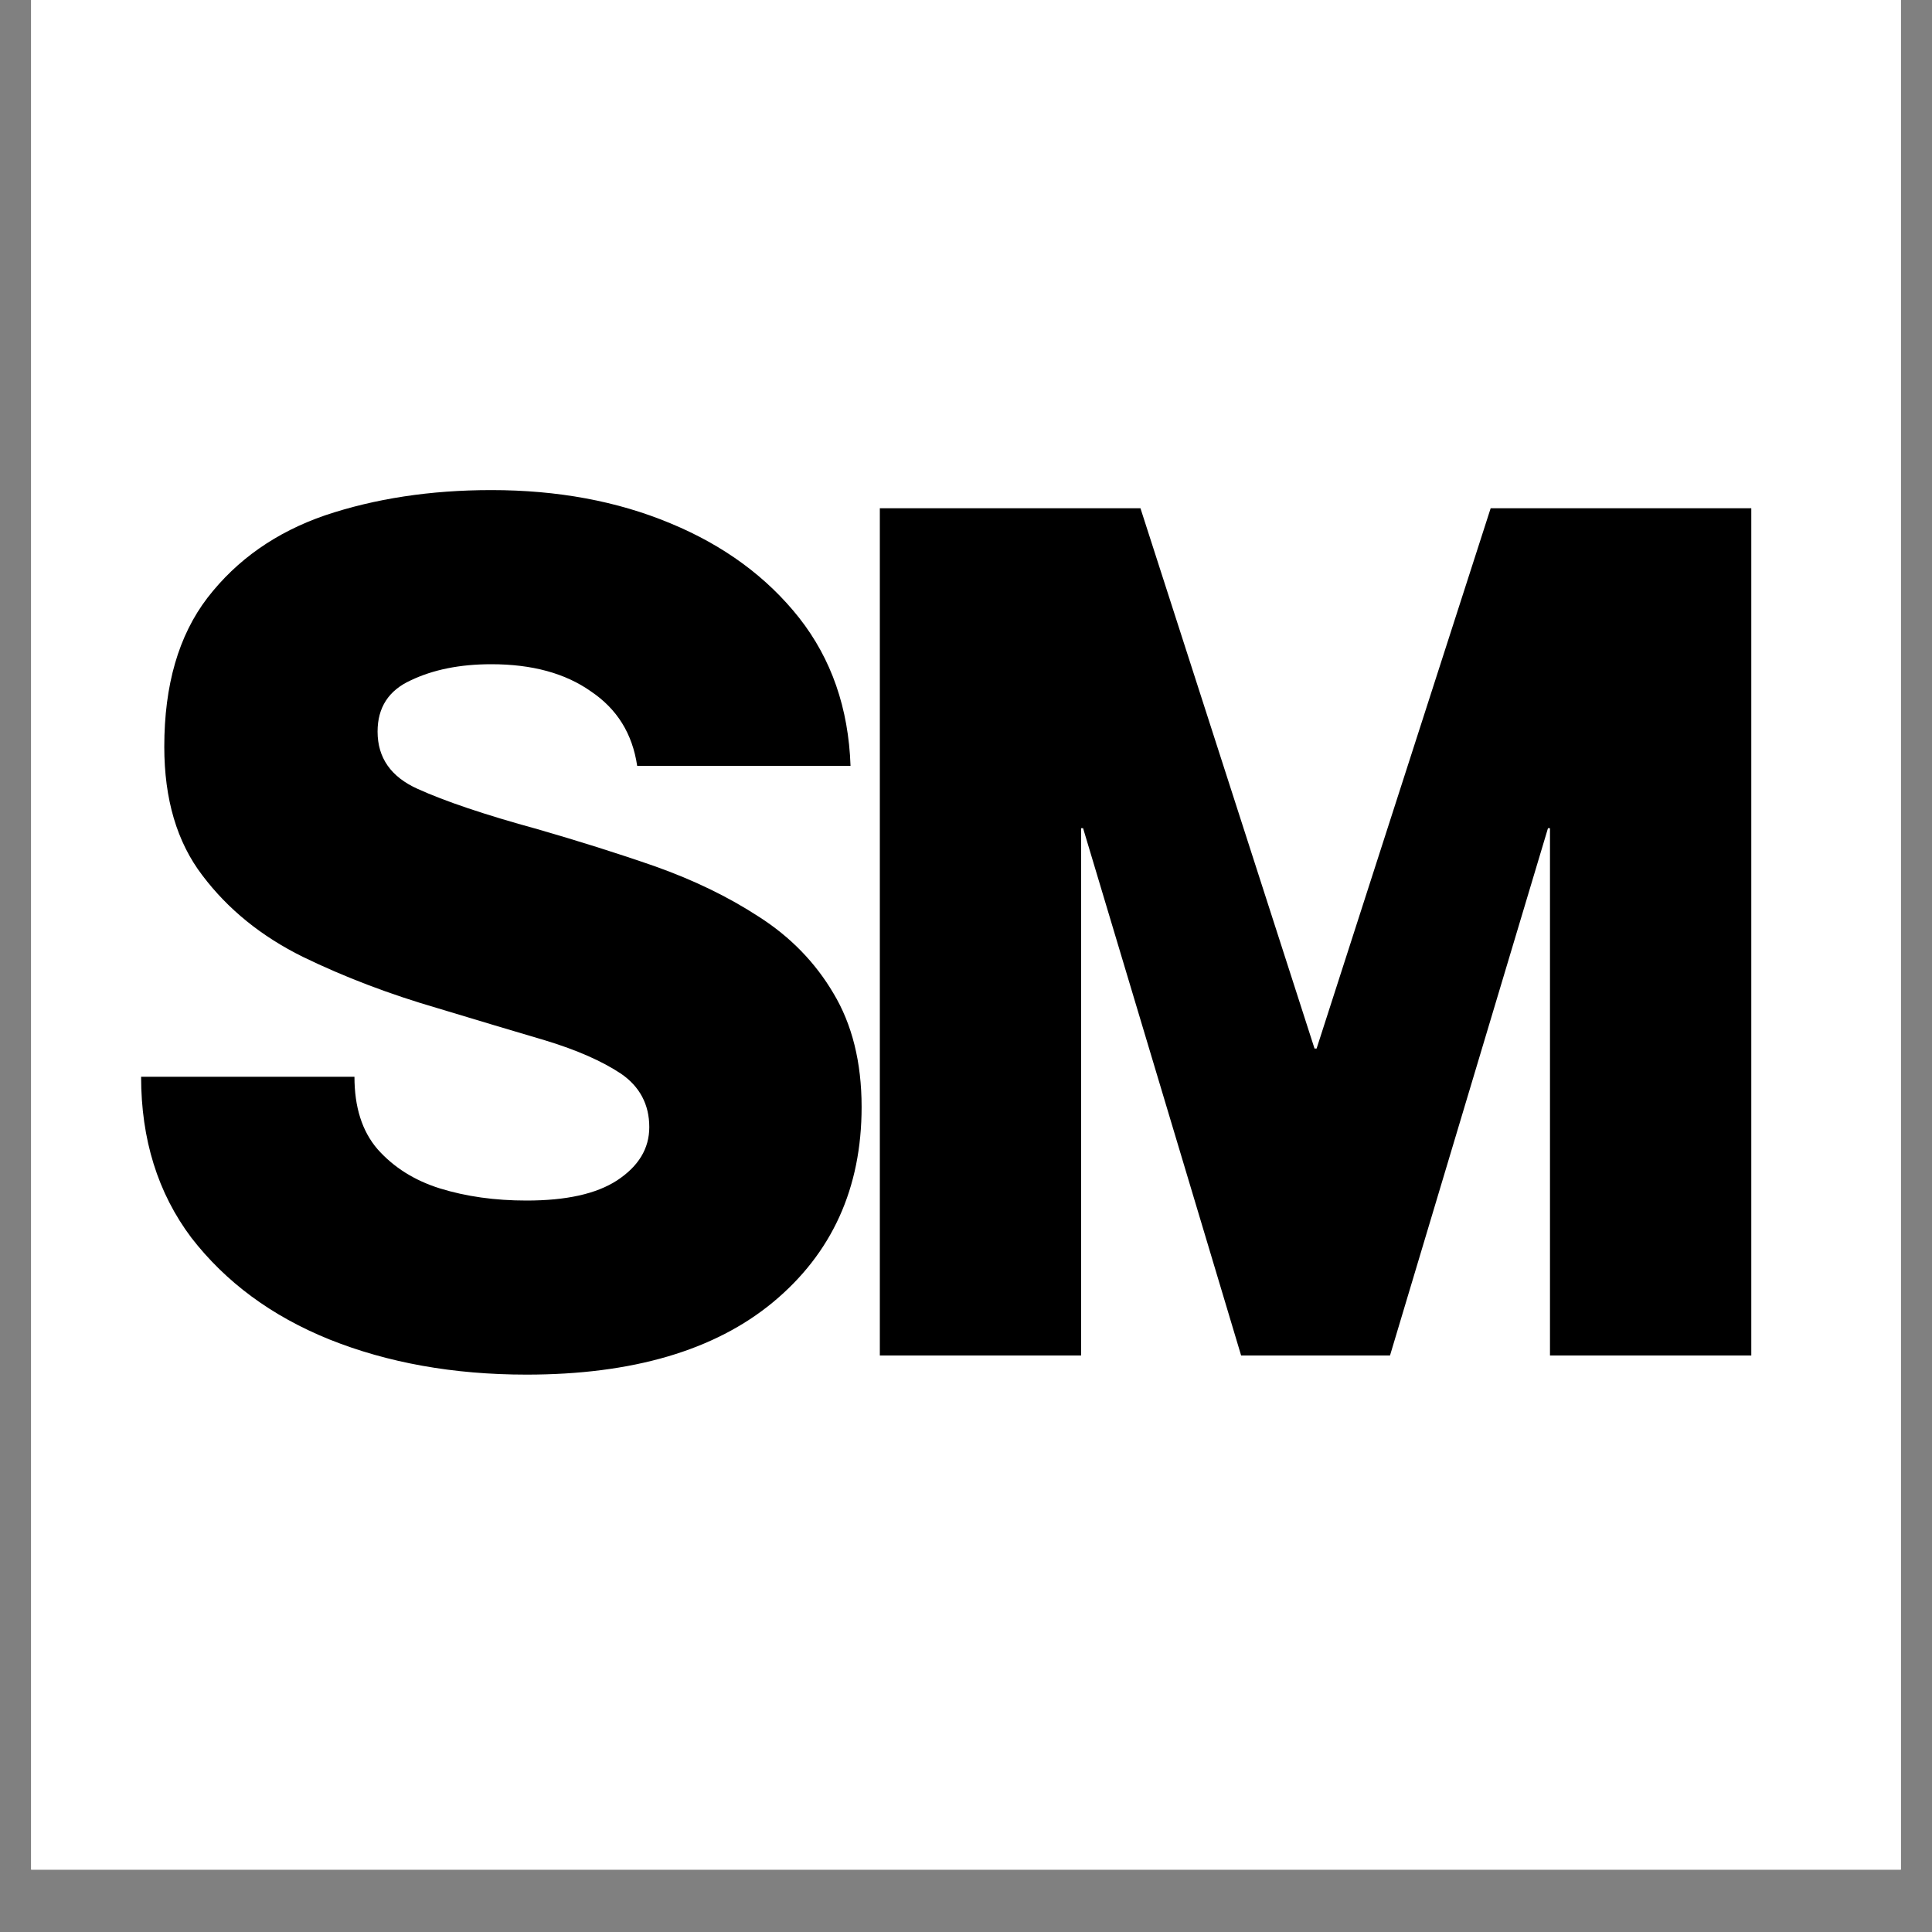 <svg version="1.0" preserveAspectRatio="xMidYMid meet" height="40" viewBox="0 0 30 30" zoomAndPan="magnify" width="40" xmlns:xlink="http://www.w3.org/1999/xlink" xmlns="http://www.w3.org/2000/svg"><rect x="0" y="0" width="30" height="30" fill="#808080" stroke="none"/><defs><g></g><clipPath id="4373361fae"><path clip-rule="nonzero" d="M 0.484 0 L 29.516 0 L 29.516 29.031 L 0.484 29.031 Z M 0.484 0"></path></clipPath></defs><g clip-path="url(#4373361fae)"><path fill-rule="nonzero" fill-opacity="1" d="M 0.484 0 L 29.516 0 L 29.516 29.031 L 0.484 29.031 Z M 0.484 0" fill="#ffffff"></path><path fill-rule="nonzero" fill-opacity="1" d="M 0.484 0 L 29.516 0 L 29.516 29.031 L 0.484 29.031 Z M 0.484 0" fill="#ffffff"></path></g><g fill-opacity="1" fill="#000000"><g transform="translate(1.91, 21.048)"><g><path d="M 6.266 0.297 C 5.129 0.297 4.109 0.113 3.203 -0.25 C 2.305 -0.613 1.594 -1.141 1.062 -1.828 C 0.539 -2.523 0.281 -3.359 0.281 -4.328 L 3.594 -4.328 C 3.594 -3.859 3.711 -3.484 3.953 -3.203 C 4.203 -2.922 4.523 -2.719 4.922 -2.594 C 5.328 -2.469 5.773 -2.406 6.266 -2.406 C 6.879 -2.406 7.348 -2.508 7.672 -2.719 C 8.004 -2.938 8.172 -3.211 8.172 -3.547 C 8.172 -3.898 8.023 -4.176 7.734 -4.375 C 7.441 -4.57 7.051 -4.742 6.562 -4.891 C 6.07 -5.035 5.516 -5.203 4.891 -5.391 C 4.141 -5.609 3.441 -5.875 2.797 -6.188 C 2.148 -6.508 1.629 -6.93 1.234 -7.453 C 0.836 -7.973 0.641 -8.641 0.641 -9.453 C 0.641 -10.41 0.863 -11.18 1.312 -11.766 C 1.77 -12.359 2.379 -12.785 3.141 -13.047 C 3.91 -13.305 4.77 -13.438 5.719 -13.438 C 6.75 -13.438 7.676 -13.266 8.5 -12.922 C 9.332 -12.578 10 -12.086 10.5 -11.453 C 11 -10.816 11.266 -10.051 11.297 -9.156 L 7.984 -9.156 C 7.91 -9.656 7.672 -10.039 7.266 -10.312 C 6.867 -10.594 6.352 -10.734 5.719 -10.734 C 5.227 -10.734 4.812 -10.648 4.469 -10.484 C 4.125 -10.328 3.953 -10.062 3.953 -9.688 C 3.953 -9.281 4.16 -8.984 4.578 -8.797 C 4.992 -8.609 5.613 -8.398 6.438 -8.172 C 7.062 -7.992 7.672 -7.801 8.266 -7.594 C 8.859 -7.383 9.395 -7.125 9.875 -6.812 C 10.363 -6.5 10.75 -6.102 11.031 -5.625 C 11.32 -5.145 11.469 -4.555 11.469 -3.859 C 11.469 -2.598 11.008 -1.586 10.094 -0.828 C 9.188 -0.078 7.91 0.297 6.266 0.297 Z M 6.266 0.297"></path></g></g></g><g fill-opacity="1" fill="#000000"><g transform="translate(12.756, 21.048)"><g><path d="M 0.906 0 L 0.906 -13.156 L 4.953 -13.156 L 7.656 -4.766 L 7.688 -4.766 L 10.391 -13.156 L 14.438 -13.156 L 14.438 0 L 11.312 0 L 11.312 -8.188 L 11.281 -8.188 L 8.828 0 L 6.516 0 L 4.062 -8.188 L 4.031 -8.188 L 4.031 0 Z M 0.906 0"></path></g></g></g></svg>